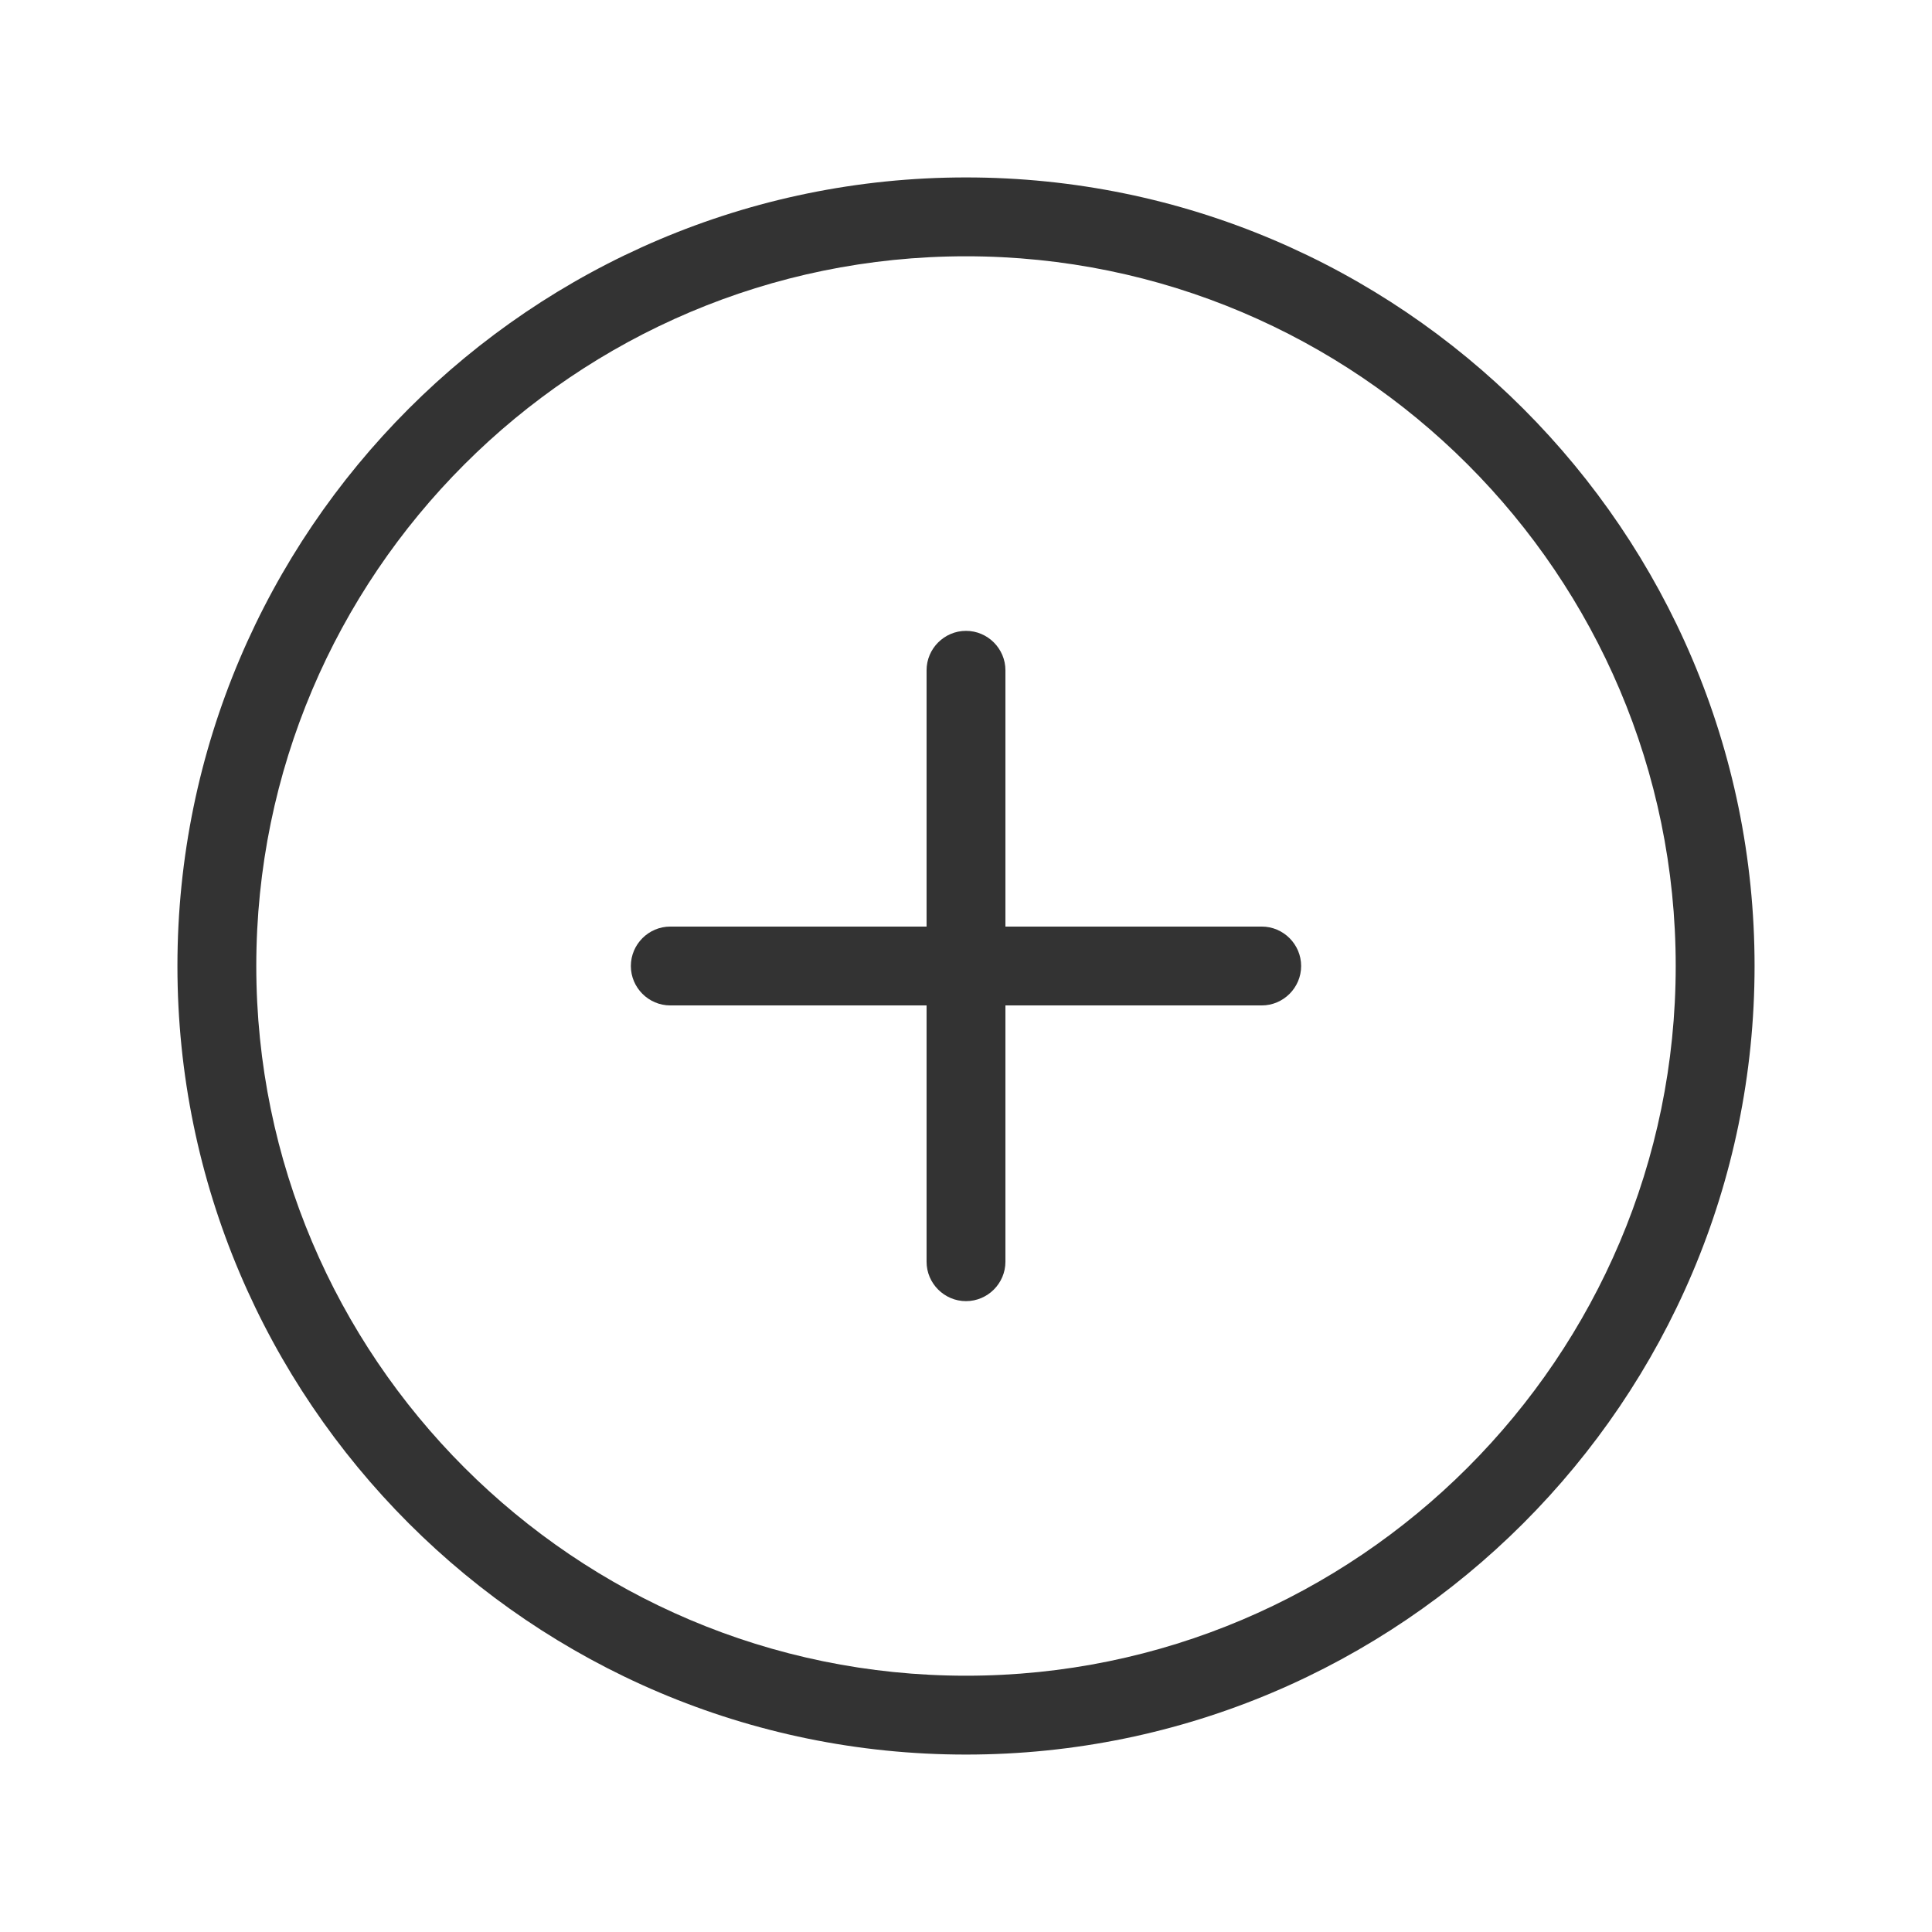 <?xml version="1.0" standalone="no"?><!DOCTYPE svg PUBLIC "-//W3C//DTD SVG 1.1//EN" "http://www.w3.org/Graphics/SVG/1.1/DTD/svg11.dtd"><svg t="1745388216949" class="icon" viewBox="0 0 1024 1024" version="1.1" xmlns="http://www.w3.org/2000/svg" p-id="5583" width="26" height="26" xmlns:xlink="http://www.w3.org/1999/xlink"><path d="M668.735 532.898H355.265c-11.494 0-20.898-9.404-20.898-20.898s9.404-20.898 20.898-20.898h313.469c11.494 0 20.898 9.404 20.898 20.898s-9.404 20.898-20.898 20.898z" fill="#333333" p-id="5584"></path><path d="M512 689.633c-11.494 0-20.898-9.404-20.898-20.898V355.265c0-11.494 9.404-20.898 20.898-20.898s20.898 9.404 20.898 20.898v313.469c0 11.494-9.404 20.898-20.898 20.898z" fill="#333333" p-id="5585"></path><path d="M512 929.959c-230.4 0-417.959-187.559-417.959-417.959s187.559-417.959 417.959-417.959 417.959 187.559 417.959 417.959-187.559 417.959-417.959 417.959z m0-794.122c-207.412 0-376.163 168.751-376.163 376.163s168.751 376.163 376.163 376.163 376.163-168.751 376.163-376.163-168.751-376.163-376.163-376.163z" fill="#333333" p-id="5586"></path></svg>
